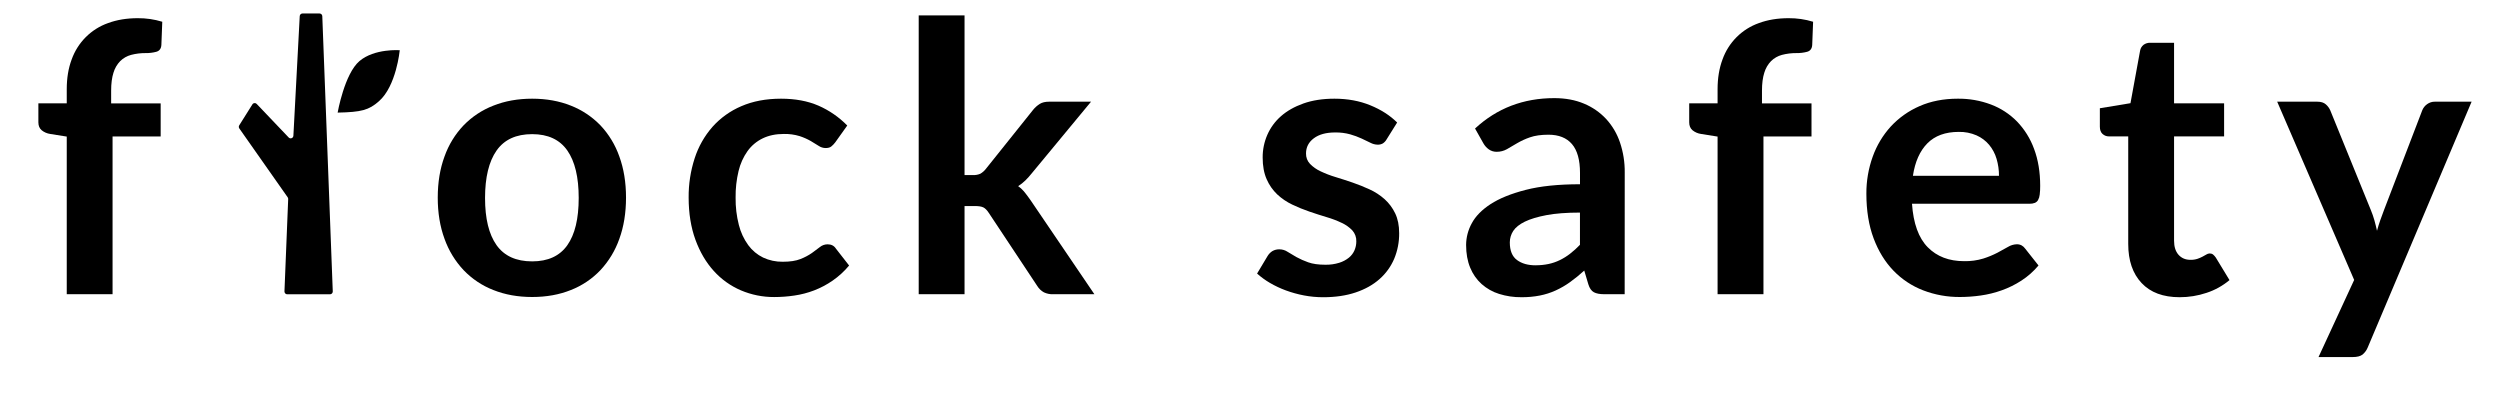 <svg width="120" height="19" viewBox="0 0 120 19" fill="none" xmlns="http://www.w3.org/2000/svg">
<g clip-path="url(#clip0_18706_20168)">
<path d="M14.083 6.512L14.387 0.774C14.389 0.739 14.404 0.707 14.428 0.684C14.453 0.66 14.485 0.647 14.519 0.647H15.338C15.373 0.647 15.406 0.661 15.431 0.685C15.455 0.71 15.469 0.743 15.47 0.777L15.973 13.988C15.973 14.006 15.97 14.024 15.964 14.04C15.958 14.057 15.948 14.072 15.936 14.085C15.923 14.098 15.909 14.108 15.892 14.115C15.876 14.123 15.859 14.126 15.841 14.126H13.786C13.768 14.126 13.751 14.123 13.734 14.116C13.718 14.109 13.703 14.098 13.691 14.085C13.679 14.072 13.669 14.057 13.663 14.04C13.656 14.023 13.654 14.005 13.654 13.987L13.833 9.554C13.834 9.524 13.826 9.495 13.809 9.471L11.487 6.165C11.472 6.143 11.464 6.118 11.463 6.091C11.462 6.065 11.469 6.038 11.483 6.016L12.115 5.01C12.126 4.993 12.14 4.978 12.157 4.968C12.174 4.957 12.193 4.951 12.213 4.949C12.233 4.946 12.253 4.949 12.272 4.956C12.29 4.963 12.307 4.974 12.321 4.988L13.858 6.601C13.876 6.62 13.899 6.633 13.924 6.638C13.949 6.643 13.975 6.641 13.999 6.632C14.023 6.622 14.044 6.606 14.059 6.585C14.074 6.563 14.082 6.538 14.083 6.512Z" fill="black"/>
<path d="M16.207 5.405C16.207 5.405 16.533 3.544 17.255 2.931C17.977 2.319 19.188 2.41 19.188 2.41C19.188 2.41 19.025 4.131 18.187 4.861C17.702 5.287 17.348 5.381 16.207 5.405Z" fill="black"/>
<path d="M3.204 14.122V6.556L2.411 6.43C2.26 6.409 2.117 6.347 1.998 6.25C1.894 6.16 1.842 6.034 1.842 5.872V4.96H3.204V4.278C3.204 3.749 3.282 3.275 3.44 2.854C3.584 2.45 3.816 2.083 4.119 1.78C4.422 1.478 4.787 1.248 5.189 1.107C5.611 0.951 6.086 0.873 6.614 0.873C7.012 0.87 7.408 0.927 7.789 1.044L7.746 2.161C7.734 2.334 7.654 2.443 7.506 2.485C7.338 2.53 7.165 2.551 6.991 2.548C6.755 2.546 6.52 2.575 6.292 2.635C6.096 2.687 5.916 2.79 5.771 2.932C5.619 3.089 5.508 3.281 5.446 3.491C5.372 3.722 5.335 4.009 5.335 4.351V4.963H7.712V6.549H5.403V14.122H3.204Z" fill="black"/>
<path d="M25.544 4.737C26.227 4.737 26.845 4.848 27.4 5.07C27.935 5.279 28.419 5.602 28.82 6.016C29.224 6.444 29.533 6.954 29.728 7.511C29.942 8.1 30.049 8.757 30.049 9.484C30.049 10.216 29.942 10.877 29.728 11.466C29.532 12.024 29.223 12.536 28.82 12.968C28.421 13.387 27.936 13.713 27.4 13.922C26.845 14.145 26.226 14.256 25.544 14.256C24.861 14.256 24.241 14.145 23.683 13.922C23.144 13.713 22.656 13.387 22.254 12.968C21.848 12.536 21.536 12.024 21.337 11.464C21.12 10.875 21.011 10.215 21.012 9.482C21.012 8.756 21.12 8.098 21.337 7.51C21.535 6.951 21.847 6.442 22.254 6.015C22.658 5.6 23.145 5.278 23.683 5.07C24.241 4.848 24.861 4.737 25.544 4.737ZM25.544 12.546C26.303 12.546 26.866 12.288 27.231 11.771C27.596 11.255 27.778 10.498 27.778 9.502C27.778 8.505 27.596 7.746 27.231 7.223C26.866 6.701 26.303 6.439 25.544 6.439C24.772 6.439 24.202 6.702 23.834 7.228C23.467 7.753 23.283 8.511 23.282 9.502C23.282 10.493 23.466 11.248 23.834 11.767C24.203 12.286 24.772 12.546 25.544 12.546Z" fill="black"/>
<path d="M40.09 6.836C40.034 6.91 39.97 6.976 39.898 7.034C39.836 7.082 39.746 7.106 39.627 7.106C39.509 7.105 39.395 7.069 39.297 7.002C39.19 6.933 39.063 6.855 38.915 6.768C38.746 6.672 38.569 6.594 38.385 6.534C38.138 6.459 37.881 6.424 37.623 6.43C37.237 6.43 36.899 6.501 36.608 6.642C36.321 6.781 36.071 6.989 35.883 7.25C35.679 7.538 35.532 7.864 35.451 8.209C35.351 8.626 35.303 9.054 35.309 9.484C35.303 9.927 35.355 10.369 35.465 10.798C35.552 11.148 35.705 11.477 35.916 11.767C36.102 12.021 36.346 12.225 36.628 12.362C36.923 12.5 37.246 12.569 37.572 12.564C37.922 12.564 38.205 12.521 38.422 12.434C38.614 12.36 38.798 12.263 38.969 12.146C39.117 12.041 39.246 11.945 39.355 11.858C39.46 11.773 39.59 11.727 39.725 11.727C39.903 11.727 40.036 11.796 40.125 11.935L40.757 12.745C40.527 13.022 40.26 13.266 39.965 13.47C39.689 13.661 39.392 13.818 39.079 13.939C38.773 14.056 38.455 14.139 38.131 14.186C37.809 14.234 37.485 14.258 37.16 14.258C36.613 14.261 36.071 14.152 35.566 13.938C35.07 13.726 34.624 13.408 34.262 13.006C33.89 12.597 33.596 12.097 33.38 11.506C33.164 10.914 33.056 10.241 33.055 9.484C33.049 8.843 33.147 8.206 33.344 7.597C33.523 7.042 33.813 6.53 34.195 6.093C34.58 5.661 35.054 5.322 35.584 5.097C36.136 4.857 36.771 4.737 37.489 4.737C38.172 4.737 38.77 4.848 39.283 5.07C39.801 5.296 40.271 5.62 40.668 6.025L40.09 6.836Z" fill="black"/>
<path d="M46.298 0.738V8.403H46.707C46.826 8.409 46.945 8.387 47.055 8.34C47.158 8.281 47.249 8.201 47.322 8.106L49.592 5.269C49.683 5.157 49.792 5.061 49.913 4.985C50.025 4.916 50.174 4.881 50.358 4.881H52.37L49.53 8.313C49.433 8.435 49.329 8.551 49.219 8.66C49.113 8.764 48.997 8.856 48.871 8.935C48.995 9.024 49.106 9.13 49.2 9.25C49.295 9.37 49.39 9.499 49.485 9.637L52.531 14.123H50.545C50.395 14.128 50.245 14.097 50.109 14.033C49.977 13.961 49.867 13.855 49.788 13.726L47.465 10.223C47.375 10.085 47.286 9.995 47.197 9.953C47.108 9.911 46.975 9.89 46.797 9.89H46.298V14.123H44.098V0.738H46.298Z" fill="black"/>
<path d="M66.562 6.682C66.517 6.764 66.453 6.834 66.375 6.885C66.299 6.927 66.213 6.947 66.126 6.944C66.007 6.941 65.889 6.91 65.783 6.854C65.661 6.794 65.52 6.726 65.36 6.651C65.183 6.57 65 6.502 64.813 6.449C64.576 6.384 64.332 6.354 64.087 6.358C63.654 6.358 63.312 6.451 63.063 6.638C62.814 6.824 62.689 7.067 62.689 7.367C62.687 7.459 62.702 7.551 62.735 7.637C62.768 7.722 62.818 7.801 62.881 7.867C63.027 8.016 63.199 8.136 63.388 8.223C63.62 8.333 63.859 8.425 64.105 8.498C64.372 8.579 64.645 8.668 64.924 8.763C65.203 8.859 65.476 8.969 65.743 9.092C66.004 9.211 66.246 9.369 66.461 9.56C66.673 9.751 66.845 9.982 66.969 10.241C67.096 10.505 67.16 10.823 67.16 11.195C67.164 11.617 67.082 12.036 66.92 12.425C66.76 12.798 66.52 13.131 66.216 13.397C65.907 13.671 65.526 13.884 65.072 14.037C64.618 14.19 64.097 14.267 63.51 14.267C63.2 14.267 62.892 14.238 62.588 14.18C62.294 14.124 62.005 14.044 61.724 13.941C61.459 13.844 61.203 13.723 60.959 13.581C60.738 13.452 60.531 13.302 60.34 13.131L60.847 12.284C60.906 12.188 60.985 12.108 61.079 12.05C61.182 11.992 61.299 11.964 61.417 11.968C61.555 11.969 61.689 12.01 61.803 12.086C61.925 12.164 62.066 12.248 62.226 12.338C62.408 12.437 62.597 12.522 62.792 12.59C63.008 12.668 63.283 12.707 63.615 12.707C63.843 12.712 64.07 12.68 64.288 12.612C64.456 12.56 64.613 12.476 64.751 12.365C64.867 12.27 64.959 12.148 65.018 12.009C65.074 11.877 65.103 11.734 65.103 11.59C65.111 11.395 65.042 11.204 64.912 11.059C64.767 10.908 64.595 10.786 64.405 10.699C64.172 10.588 63.931 10.496 63.684 10.424C63.413 10.343 63.138 10.254 62.856 10.158C62.573 10.062 62.297 9.949 62.027 9.82C61.764 9.695 61.52 9.53 61.306 9.33C61.09 9.124 60.917 8.876 60.799 8.601C60.671 8.312 60.607 7.963 60.608 7.556C60.606 7.184 60.682 6.816 60.83 6.475C60.98 6.131 61.204 5.825 61.485 5.579C61.773 5.324 62.133 5.12 62.563 4.967C62.993 4.814 63.49 4.737 64.054 4.737C64.683 4.737 65.256 4.842 65.772 5.053C66.289 5.263 66.719 5.539 67.063 5.881L66.562 6.682Z" fill="black"/>
<path d="M77.984 14.122H76.997C76.789 14.122 76.626 14.091 76.507 14.028C76.388 13.964 76.299 13.837 76.24 13.645L76.044 12.987C75.828 13.185 75.601 13.37 75.363 13.541C75.147 13.697 74.915 13.831 74.673 13.942C74.431 14.052 74.177 14.133 73.916 14.185C73.623 14.242 73.325 14.269 73.026 14.266C72.664 14.27 72.304 14.216 71.958 14.108C71.647 14.012 71.361 13.85 71.116 13.633C70.877 13.417 70.69 13.148 70.569 12.848C70.438 12.534 70.373 12.17 70.373 11.754C70.376 11.392 70.469 11.036 70.645 10.719C70.826 10.379 71.127 10.072 71.548 9.797C71.969 9.523 72.53 9.296 73.231 9.115C73.931 8.934 74.801 8.844 75.84 8.844V8.299C75.84 7.676 75.711 7.215 75.454 6.915C75.196 6.616 74.821 6.466 74.327 6.466C73.971 6.466 73.674 6.508 73.437 6.592C73.222 6.666 73.015 6.761 72.818 6.876C72.643 6.981 72.481 7.076 72.333 7.16C72.183 7.244 72.014 7.287 71.843 7.286C71.706 7.289 71.572 7.248 71.46 7.168C71.355 7.092 71.267 6.994 71.203 6.88L70.802 6.169C71.853 5.196 73.12 4.71 74.604 4.71C75.138 4.71 75.615 4.798 76.033 4.975C76.436 5.142 76.799 5.393 77.097 5.713C77.394 6.038 77.62 6.422 77.76 6.841C77.916 7.305 77.993 7.793 77.987 8.282L77.984 14.122ZM73.71 12.733C73.919 12.735 74.128 12.714 74.333 12.671C74.52 12.631 74.7 12.569 74.872 12.485C75.045 12.401 75.209 12.299 75.361 12.181C75.53 12.05 75.689 11.906 75.838 11.751V10.204C75.197 10.204 74.661 10.245 74.231 10.326C73.8 10.408 73.455 10.512 73.194 10.639C72.933 10.766 72.747 10.915 72.636 11.084C72.528 11.248 72.471 11.44 72.471 11.637C72.471 12.03 72.586 12.312 72.815 12.481C73.043 12.65 73.341 12.735 73.709 12.735L73.71 12.733Z" fill="black"/>
<path d="M82.444 14.122V6.556L81.652 6.43C81.5 6.409 81.357 6.347 81.238 6.25C81.134 6.16 81.082 6.034 81.082 5.872V4.96H82.444V4.278C82.444 3.749 82.523 3.275 82.68 2.854C82.824 2.45 83.056 2.083 83.359 1.78C83.662 1.478 84.028 1.248 84.43 1.107C84.851 0.951 85.326 0.873 85.854 0.873C86.252 0.87 86.648 0.927 87.029 1.044L86.986 2.161C86.974 2.334 86.894 2.443 86.746 2.485C86.578 2.53 86.404 2.551 86.231 2.548C85.995 2.546 85.76 2.575 85.532 2.635C85.336 2.687 85.157 2.79 85.011 2.932C84.859 3.089 84.748 3.281 84.686 3.491C84.612 3.722 84.575 4.009 84.575 4.351V4.963H86.952V6.549H84.646V14.122H82.444Z" fill="black"/>
<path d="M93.976 4.737C94.518 4.731 95.057 4.825 95.565 5.016C96.035 5.193 96.462 5.471 96.816 5.831C97.177 6.206 97.456 6.654 97.635 7.146C97.831 7.667 97.929 8.26 97.929 8.925C97.93 9.065 97.923 9.205 97.906 9.344C97.897 9.435 97.87 9.524 97.826 9.604C97.79 9.665 97.736 9.712 97.67 9.739C97.591 9.769 97.506 9.782 97.421 9.78H91.776C91.841 10.729 92.094 11.425 92.533 11.869C92.972 12.314 93.554 12.536 94.278 12.536C94.59 12.542 94.901 12.5 95.2 12.41C95.433 12.336 95.659 12.243 95.876 12.131C96.069 12.029 96.239 11.935 96.384 11.851C96.512 11.773 96.657 11.729 96.807 11.725C96.887 11.723 96.967 11.742 97.038 11.779C97.105 11.817 97.163 11.869 97.207 11.932L97.848 12.743C97.612 13.024 97.337 13.269 97.029 13.468C96.732 13.661 96.414 13.818 96.081 13.936C95.755 14.053 95.418 14.136 95.075 14.184C94.746 14.231 94.415 14.255 94.083 14.256C93.477 14.261 92.876 14.153 92.311 13.936C91.773 13.729 91.287 13.407 90.886 12.991C90.482 12.573 90.165 12.057 89.934 11.442C89.703 10.826 89.587 10.113 89.586 9.302C89.582 8.696 89.684 8.093 89.889 7.523C90.08 6.986 90.375 6.493 90.757 6.073C91.145 5.654 91.615 5.321 92.137 5.095C92.68 4.856 93.293 4.737 93.976 4.737ZM94.019 6.331C93.378 6.331 92.876 6.514 92.514 6.88C92.152 7.247 91.921 7.766 91.82 8.439H95.951C95.953 8.163 95.913 7.888 95.835 7.623C95.763 7.377 95.642 7.149 95.479 6.952C95.314 6.756 95.107 6.601 94.874 6.498C94.604 6.381 94.313 6.324 94.02 6.331H94.019Z" fill="black"/>
<path d="M104.622 14.266C103.832 14.266 103.223 14.04 102.797 13.586C102.369 13.133 102.155 12.507 102.155 11.709V6.547H101.229C101.116 6.549 101.006 6.507 100.922 6.43C100.836 6.352 100.793 6.235 100.793 6.079V5.196L102.263 4.953L102.725 2.431C102.744 2.32 102.803 2.221 102.89 2.152C102.984 2.083 103.099 2.048 103.216 2.053H104.355V4.96H106.757V6.546H104.355V11.553C104.355 11.843 104.426 12.068 104.569 12.229C104.713 12.39 104.902 12.471 105.139 12.472C105.255 12.475 105.372 12.458 105.482 12.422C105.565 12.394 105.645 12.359 105.722 12.319C105.791 12.283 105.852 12.249 105.906 12.216C105.953 12.184 106.008 12.167 106.065 12.166C106.123 12.164 106.179 12.181 106.226 12.216C106.277 12.259 106.322 12.309 106.359 12.364L107.016 13.445C106.69 13.718 106.316 13.926 105.913 14.057C105.496 14.197 105.06 14.267 104.622 14.266Z" fill="black"/>
<path d="M113.658 16.662C113.604 16.801 113.517 16.923 113.404 17.018C113.299 17.099 113.141 17.139 112.927 17.139H111.289L113 13.437L109.305 4.881H111.228C111.406 4.881 111.543 4.923 111.637 5.007C111.729 5.086 111.803 5.184 111.852 5.295L113.802 10.087C113.868 10.245 113.924 10.408 113.971 10.573C114.018 10.742 114.06 10.91 114.096 11.077C114.143 10.904 114.195 10.736 114.252 10.573C114.308 10.411 114.37 10.245 114.434 10.078L116.268 5.295C116.316 5.175 116.399 5.071 116.504 4.998C116.612 4.92 116.742 4.879 116.874 4.881H118.637L113.658 16.662Z" fill="black"/>
</g>
<defs>
<clipPath id="clip0_18706_20168">
<rect width="118.154" height="17.577" fill="white" transform="translate(0.924 0.335)"/>
</clipPath>
</defs>
</svg>
